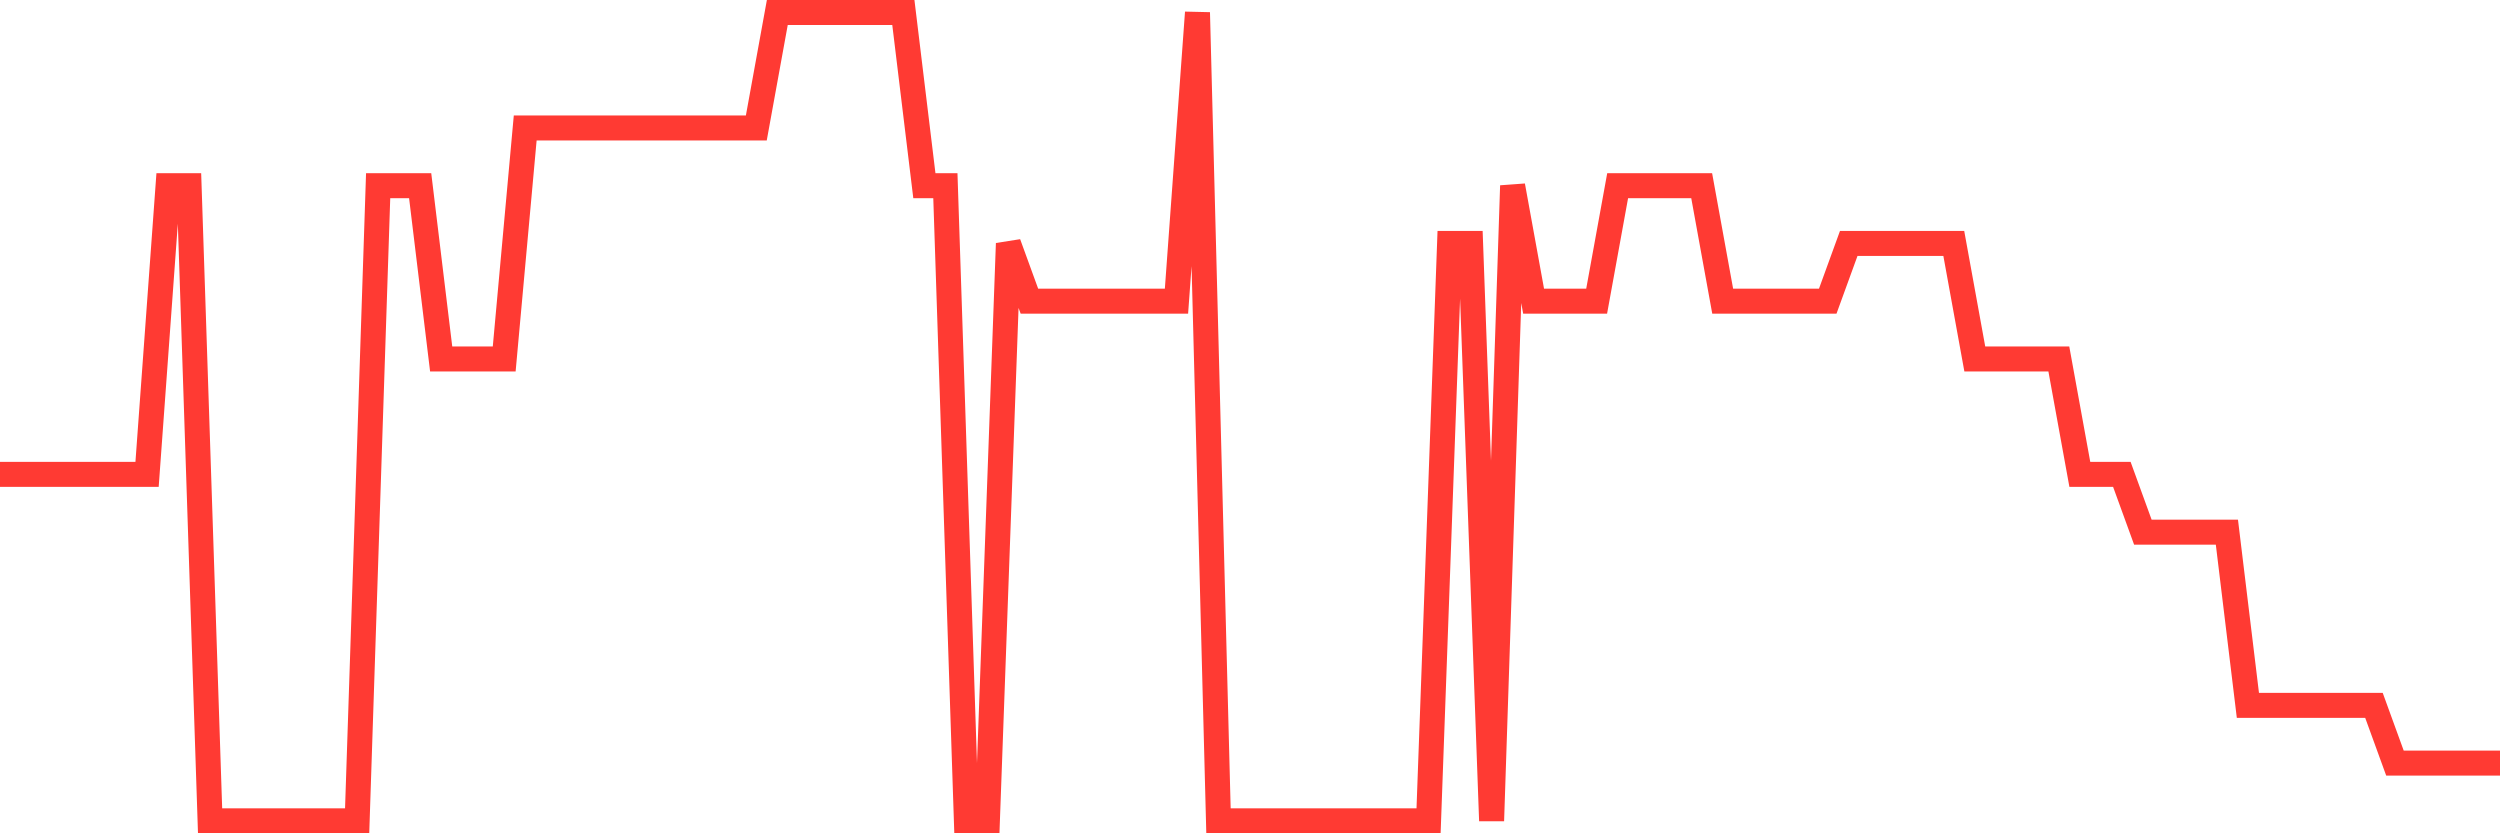 <svg
  xmlns="http://www.w3.org/2000/svg"
  xmlns:xlink="http://www.w3.org/1999/xlink"
  width="120"
  height="40"
  viewBox="0 0 120 40"
  preserveAspectRatio="none"
>
  <polyline
    points="0,22.771 1.008,22.771 2.017,22.771 3.025,22.771 4.034,22.771 5.042,22.771 6.05,22.771 7.059,22.771 8.067,8.914 9.076,8.914 10.084,39.4 11.092,39.4 12.101,39.4 13.109,39.4 14.118,39.4 15.126,39.4 16.134,39.4 17.143,39.4 18.151,8.914 19.16,8.914 20.168,8.914 21.176,17.229 22.185,17.229 23.193,17.229 24.202,17.229 25.21,6.143 26.218,6.143 27.227,6.143 28.235,6.143 29.244,6.143 30.252,6.143 31.261,6.143 32.269,6.143 33.277,6.143 34.286,6.143 35.294,6.143 36.303,6.143 37.311,0.6 38.319,0.6 39.328,0.6 40.336,0.6 41.345,0.6 42.353,0.6 43.361,0.6 44.37,8.914 45.378,8.914 46.387,39.4 47.395,39.4 48.403,11.686 49.412,14.457 50.42,14.457 51.429,14.457 52.437,14.457 53.445,14.457 54.454,14.457 55.462,14.457 56.471,14.457 57.479,0.6 58.487,39.4 59.496,39.4 60.504,39.4 61.513,39.4 62.521,39.4 63.529,39.4 64.538,39.4 65.546,39.4 66.555,39.4 67.563,39.4 68.571,39.4 69.58,11.686 70.588,11.686 71.597,39.4 72.605,8.914 73.613,14.457 74.622,14.457 75.63,14.457 76.639,14.457 77.647,8.914 78.655,8.914 79.664,8.914 80.672,8.914 81.681,8.914 82.689,14.457 83.697,14.457 84.706,14.457 85.714,14.457 86.723,14.457 87.731,14.457 88.739,11.686 89.748,11.686 90.756,11.686 91.765,11.686 92.773,11.686 93.782,11.686 94.79,17.229 95.798,17.229 96.807,17.229 97.815,17.229 98.824,17.229 99.832,22.771 100.84,22.771 101.849,22.771 102.857,25.543 103.866,25.543 104.874,25.543 105.882,25.543 106.891,25.543 107.899,33.857 108.908,33.857 109.916,33.857 110.924,33.857 111.933,33.857 112.941,33.857 113.95,33.857 114.958,36.629 115.966,36.629 116.975,36.629 117.983,36.629 118.992,36.629 120,36.629"
    fill="none"
    stroke="#ff3a33"
    stroke-width="1.2"
  >
  </polyline>
</svg>